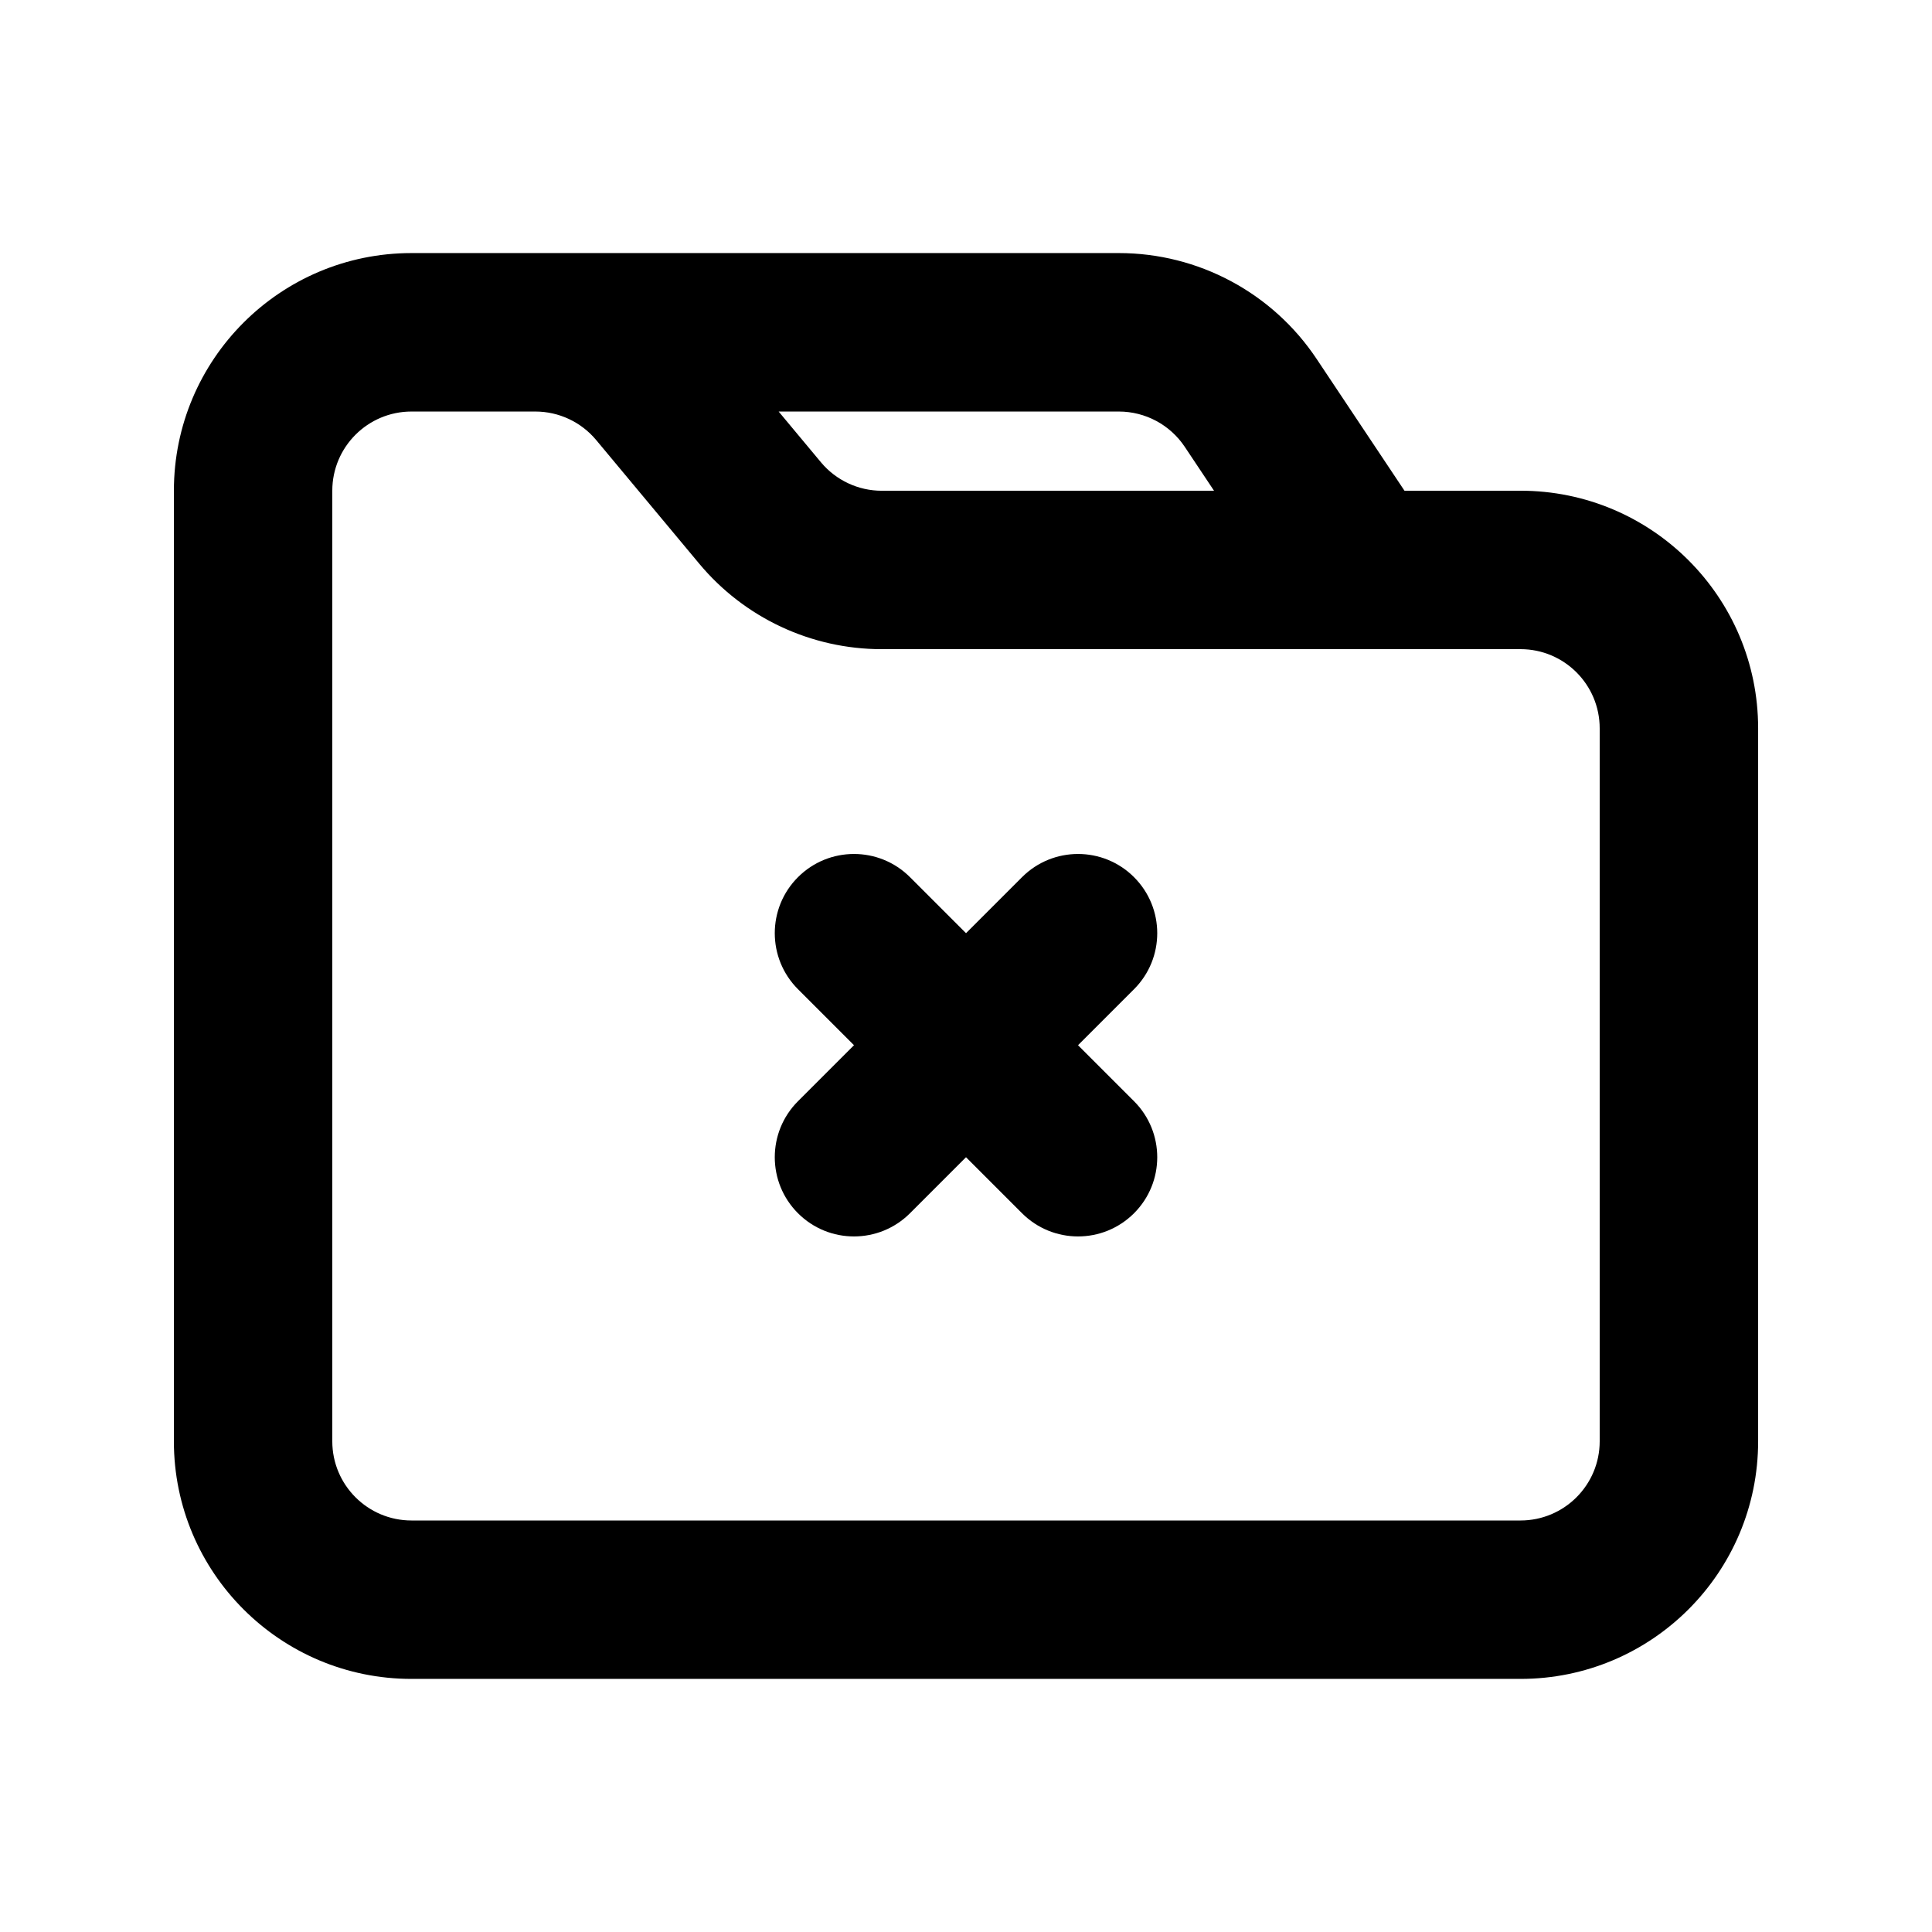 <?xml version="1.0" encoding="UTF-8"?>
<!-- Uploaded to: SVG Repo, www.svgrepo.com, Generator: SVG Repo Mixer Tools -->
<svg fill="#000000" width="800px" height="800px" version="1.1" viewBox="144 144 512 512" xmlns="http://www.w3.org/2000/svg">
 <g>
  <path d="m385.16 376.46c-8.199-8.199-21.492-8.199-29.688 0-8.199 8.195-8.199 21.488 0 29.688l14.844 14.844-14.844 14.844c-8.199 8.199-8.199 21.488 0 29.684 8.195 8.199 21.488 8.199 29.688 0l14.844-14.844 14.844 14.844c8.195 8.199 21.488 8.199 29.684 0 8.199-8.195 8.199-21.484 0-29.684l-14.844-14.844 14.844-14.844c8.199-8.199 8.199-21.492 0-29.688-8.195-8.199-21.488-8.199-29.684 0l-14.844 14.844z"/>
  <path d="m190.08 525.95c0 34.785 28.195 62.977 62.977 62.977h293.89c34.785 0 62.977-28.191 62.977-62.977v-188.93c0-34.781-28.191-62.977-62.977-62.977h-30.746l-23.289-34.934c-11.68-17.52-31.344-28.043-52.402-28.043h-187.45c-34.781 0-62.977 28.195-62.977 62.977zm160.27-272.89 11.199 13.438c3.988 4.785 9.898 7.555 16.125 7.555h88.059l-7.762-11.645c-3.894-5.84-10.449-9.348-17.469-9.348zm27.324 62.977c-18.688 0-36.41-8.301-48.375-22.66l-27.305-32.762c-3.988-4.789-9.895-7.555-16.125-7.555h-32.816c-11.594 0-20.992 9.398-20.992 20.992v251.9c0 11.594 9.398 20.992 20.992 20.992h293.89c11.594 0 20.992-9.398 20.992-20.992v-188.93c0-11.594-9.398-20.992-20.992-20.992z" fill-rule="evenodd"/>
 </g>
</svg>